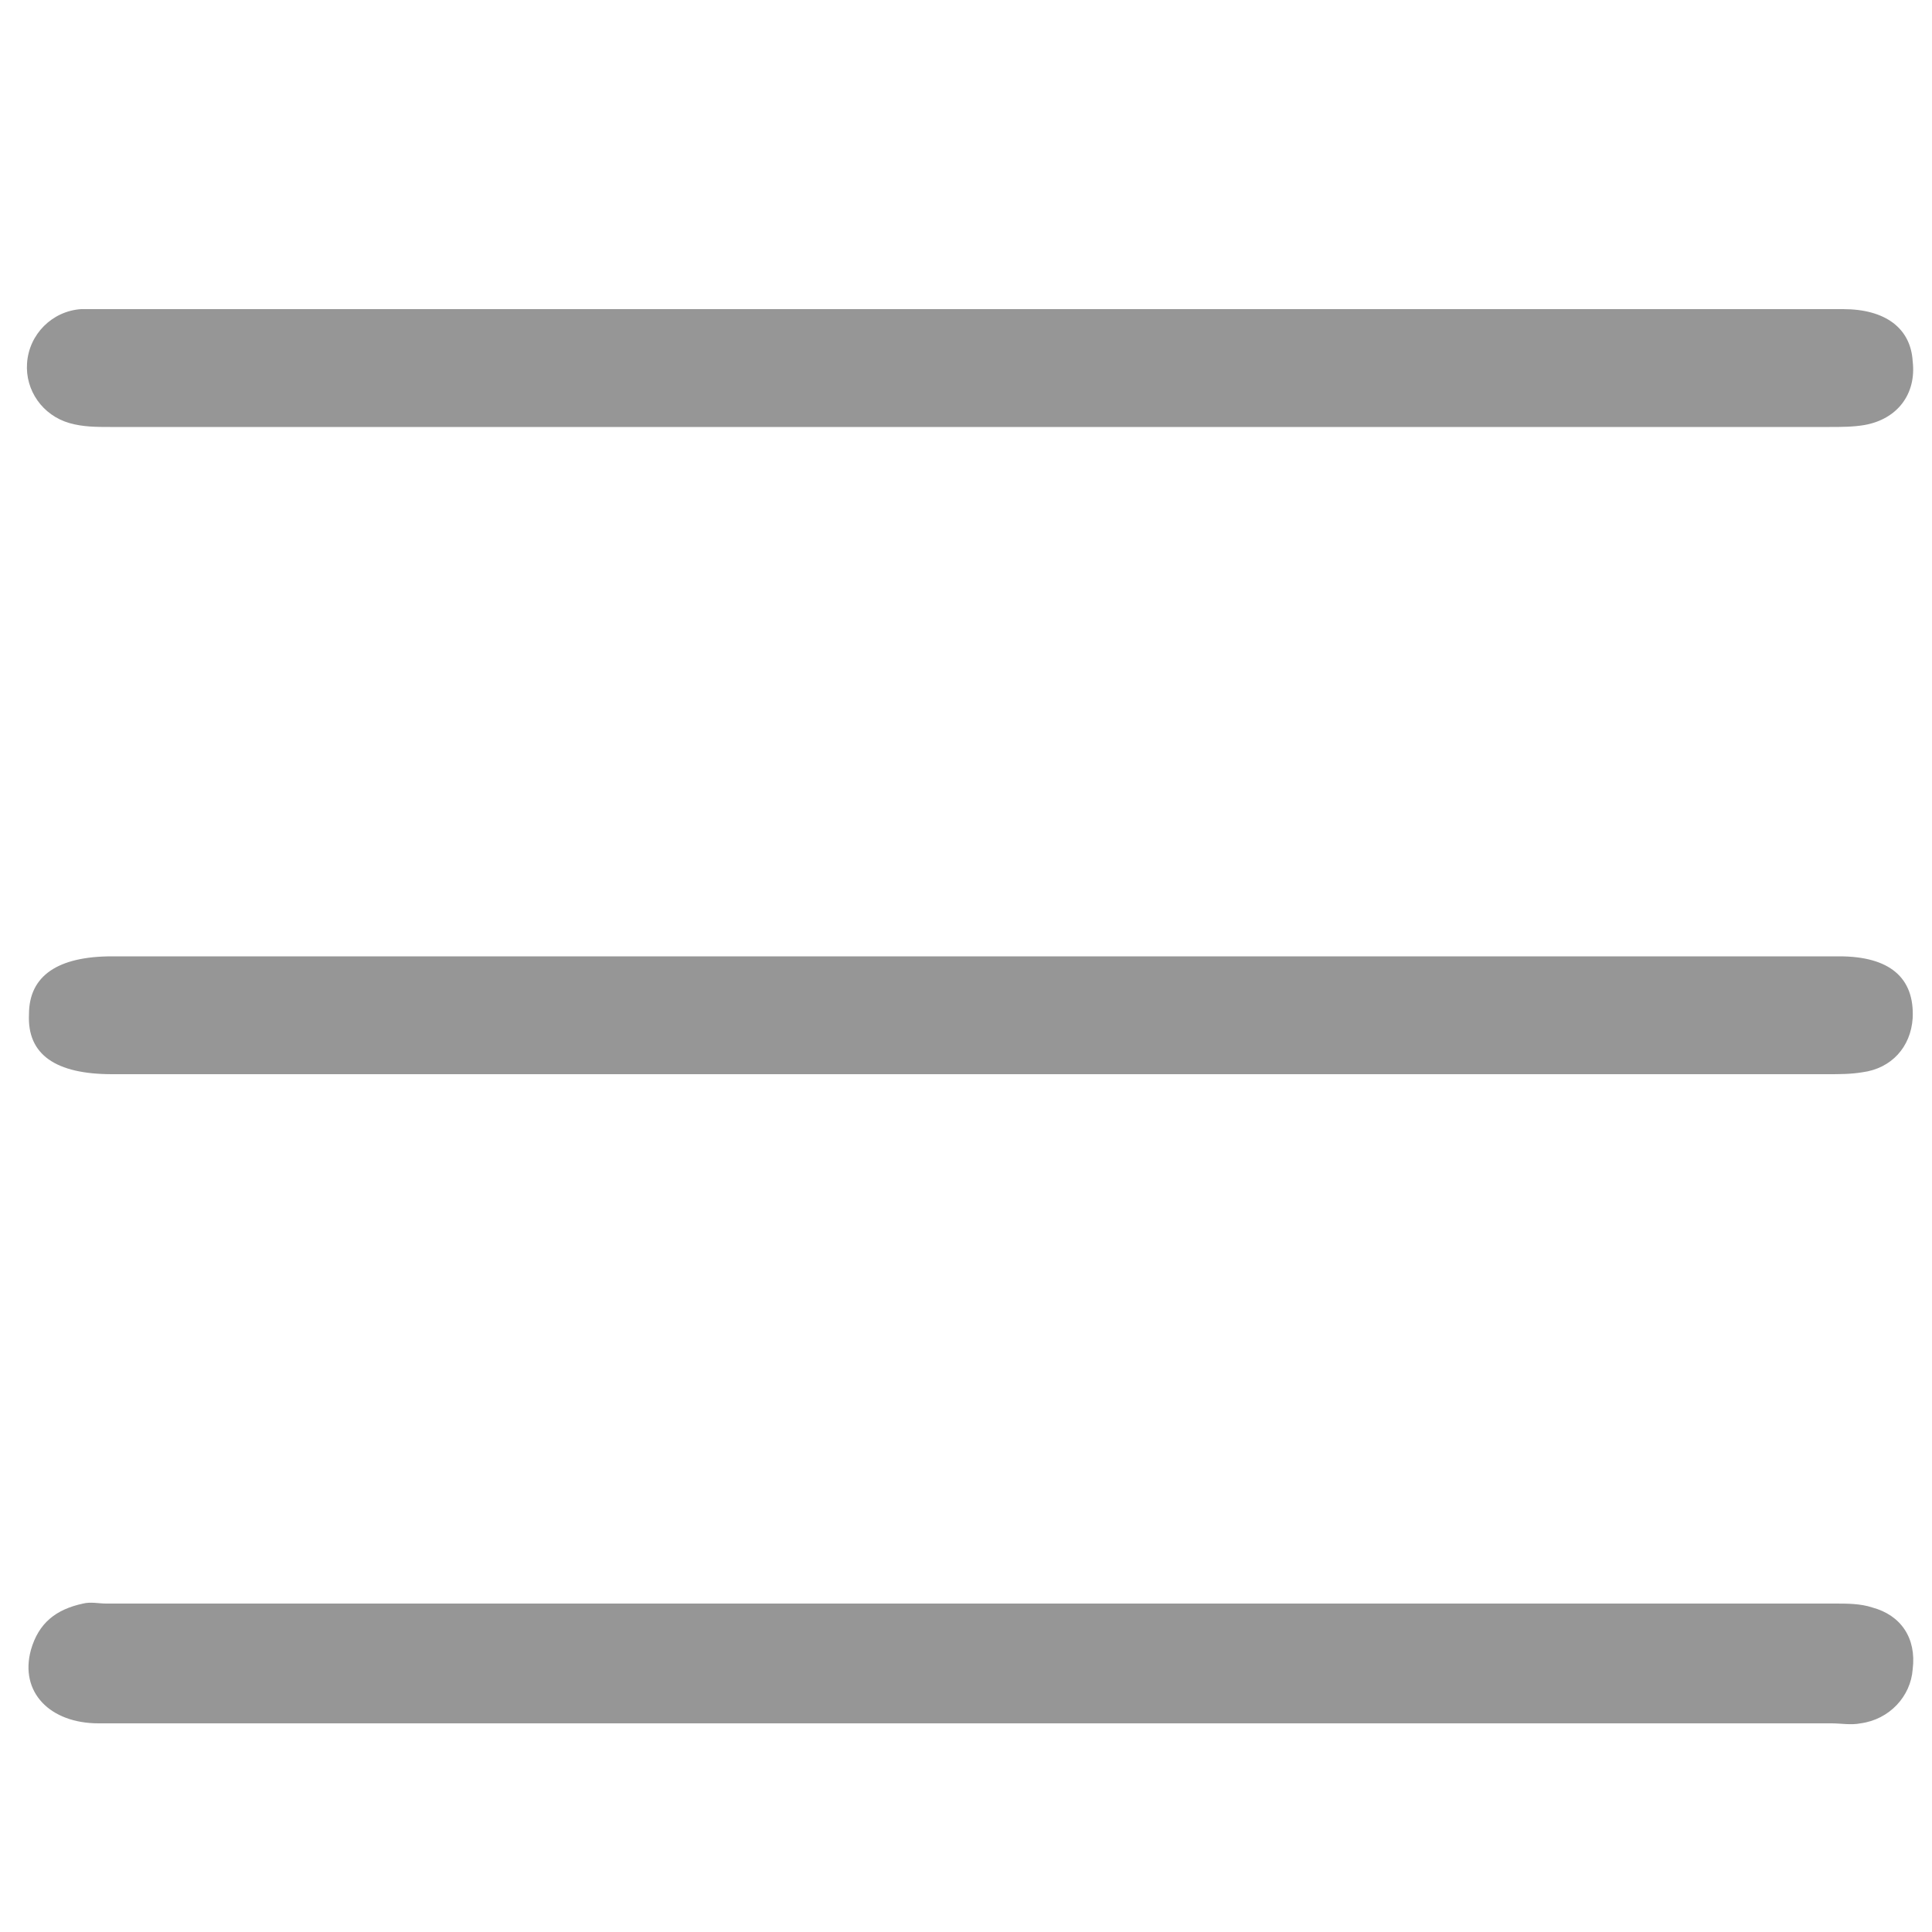 <?xml version="1.0" encoding="utf-8"?>
<!-- Generator: Adobe Illustrator 23.0.3, SVG Export Plug-In . SVG Version: 6.00 Build 0)  -->
<svg version="1.1" id="Layer_1" xmlns="http://www.w3.org/2000/svg" xmlns:xlink="http://www.w3.org/1999/xlink" x="0px" y="0px"
	 viewBox="0 0 100 100" style="enable-background:new 0 0 100 100;" xml:space="preserve">
<style type="text/css">
	.st0{fill:#969696;}
</style>
<g>
	<path class="st0" d="M50.3,16c15,0,30.1,0,45.1,0c2.2,0,3.5,1,3.6,2.7c0.2,1.7-0.8,3-2.5,3.3c-0.6,0.1-1.2,0.1-1.8,0.1
		c-29.7,0-59.3,0-89,0c-0.7,0-1.4,0-2.1-0.2c-1.4-0.4-2.3-1.7-2.2-3.1c0.1-1.5,1.3-2.7,2.8-2.8c0.4,0,0.9,0,1.3,0
		C20.5,16,35.4,16,50.3,16z"/>
	<path class="st0" d="M50.2,89.2c-15,0-30.1,0-45.1,0c-2.5,0-4.1-1.6-3.5-3.8c0.4-1.4,1.3-2.1,2.7-2.4c0.4-0.1,0.8,0,1.2,0
		c29.8,0,59.6,0,89.5,0c0.6,0,1.3,0,1.9,0.2c1.5,0.4,2.3,1.6,2.1,3.2c-0.1,1.4-1.2,2.6-2.7,2.8c-0.5,0.1-1,0-1.5,0
		C80,89.2,65.1,89.2,50.2,89.2z"/>
	<path class="st0" d="M50.1,55.6c-14.8,0-29.6,0-44.3,0c-2.9,0-4.4-1-4.3-3.1c0-2,1.5-3,4.3-3c29.8,0,59.6,0,89.4,0
		c2.6,0,3.9,1.1,3.8,3.2c-0.1,1.5-1.1,2.6-2.6,2.8c-0.6,0.1-1.2,0.1-1.8,0.1C79.8,55.6,65,55.6,50.1,55.6z"/>
</g>
</svg>
